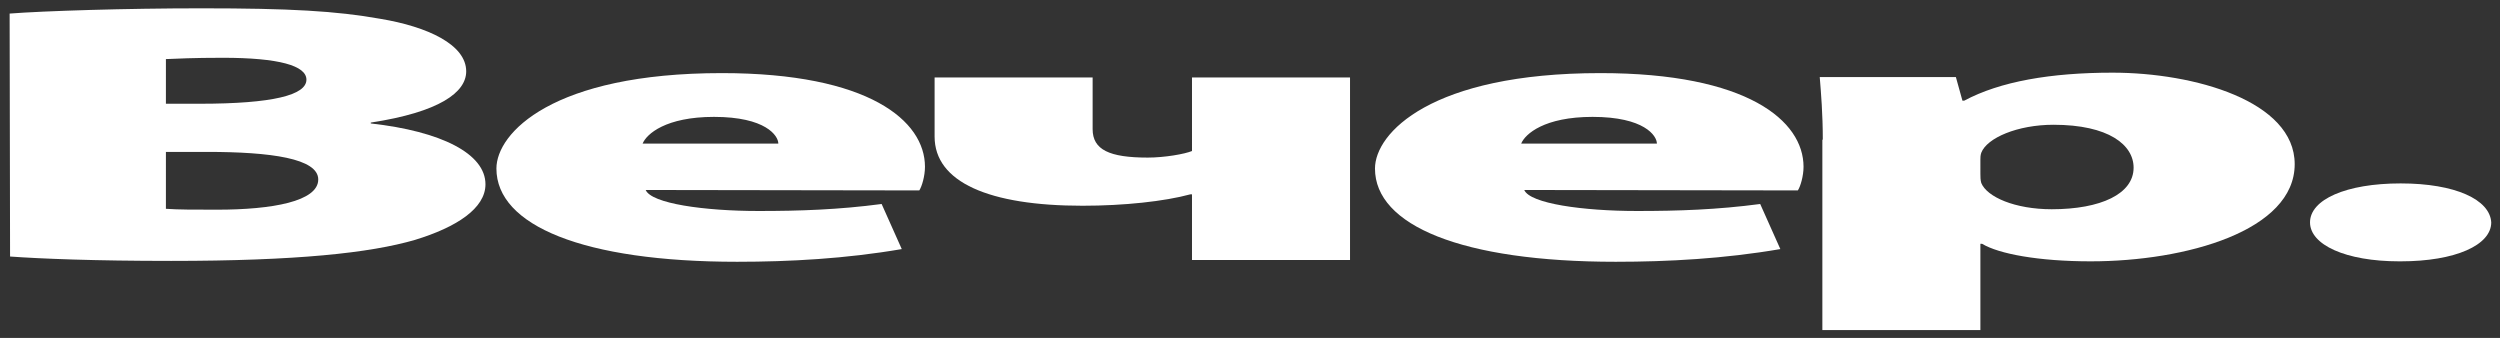 <?xml version="1.0" encoding="utf-8"?>
<!-- Generator: Adobe Illustrator 24.0.0, SVG Export Plug-In . SVG Version: 6.00 Build 0)  -->
<svg version="1.1" xmlns="http://www.w3.org/2000/svg" xmlns:xlink="http://www.w3.org/1999/xlink" x="0px" y="0px" width="571.1px"
	 height="77.2px" viewBox="0 0 571.1 77.2" style="enable-background:new 0 0 571.1 77.2;" xml:space="preserve">
<rect x="0" y="0" width="571.1" height="77.2" fill="#333333" stroke="none"/>
<style type="text/css">
	.st0{fill:#CC1514;}
	.st1{fill:#CC1615;}
	.st2{fill:#FFFFFF;}
	.st3{fill:none;stroke:#000000;stroke-width:0.5;stroke-miterlimit:10;}
	.st4{fill:none;stroke:#000000;stroke-miterlimit:10;}
</style>
<g id="Layer_2">
</g>
<g id="Layer_1">
	<g>
		<g>
			<path class="st2" d="M2.2,3.1c7.7-0.6,26.6-1.2,43.8-1.2c20.2,0,30.8,0.6,40.9,2.4c10.8,1.8,19.6,5.9,19.6,12
				c0,4.8-6.1,9.3-21.8,11.7v0.2c16.1,1.8,26.2,6.9,26.2,13.9c0,5.5-6.6,9.8-16.1,12.7c-10.3,3-27.1,4.8-55.7,4.8
				c-17.6,0-29.8-0.5-36.8-1L2.2,3.1L2.2,3.1z M37.9,23.7h7.7c16.8,0,24.4-2,24.4-5.5c0-3.2-6.3-5-19.1-5c-6.9,0-10.5,0.2-13,0.3
				V23.7z M37.9,47.7c2.9,0.2,6.3,0.2,11.7,0.2c12.6,0,23.1-1.9,23.1-6.9c0-4.8-10.8-6.3-25.4-6.3h-9.4V47.7z"/>
		</g>
		<g>
			<path class="st2" d="M147.5,43.4c1.3,3.1,13.4,4.8,25.8,4.8c9.4,0,18.3-0.3,28.1-1.6l4.6,10.3c-12.8,2.2-25.6,2.9-37.6,2.9
				c-35.2,0-55-8.3-55-21.3c0-8.1,12.8-21.8,51.5-21.8c33.6,0,46.4,10.9,46.4,21.4c0,2.1-0.7,4.5-1.3,5.4L147.5,43.4L147.5,43.4z
				 M177.8,32.8c0-1.8-2.9-6.1-14.7-6.1c-11,0-15.4,3.9-16.3,6.1H177.8z"/>
		</g>
		<g>
			<path class="st2" d="M249.6,17.7v11.8c0,4.7,3.8,6.5,12.6,6.5c3.8,0,8.4-0.8,10.1-1.5V17.7h36.1v41.7h-36.1v-15h-0.4
				c-5.9,1.6-15.1,2.6-24.6,2.6c-21.4,0-33.8-5.4-33.8-15.8V17.7H249.6z"/>
		</g>
		<g>
			<path class="st2" d="M348.2,43.4c1.3,3.1,13.4,4.8,25.8,4.8c9.4,0,18.3-0.3,28.1-1.6l4.6,10.3c-12.8,2.2-25.6,2.9-37.6,2.9
				c-35.2,0-55-8.3-55-21.3c0-8.1,12.8-21.8,51.5-21.8c33.6,0,46.4,10.9,46.4,21.4c0,2.1-0.7,4.5-1.3,5.4L348.2,43.4L348.2,43.4z
				 M378.5,32.8c0-1.8-2.9-6.1-14.7-6.1c-11,0-15.4,3.9-16.3,6.1H378.5z"/>
		</g>
		<g>
			<path class="st2" d="M416.4,31.9c0-5.8-0.4-10.6-0.7-14.3h31.1l1.5,5.4h0.4c8.2-4.4,19.8-6.4,33.9-6.4c18.7,0,41.6,6.5,41.6,20.9
				c0,15.2-24.8,22.2-46.6,22.2c-11.9,0-21-1.7-24.8-4h-0.4v19.7h-36.1V31.9L416.4,31.9L416.4,31.9z M452.4,39.7
				c0,0.7,0,1.4,0.2,2.1c1.3,3.2,7.7,6,16.1,6c11.2,0,18.7-3.5,18.7-9.5c0-5.2-5.7-9.8-18.3-9.8c-8.2,0-15.2,3-16.5,6.4
				c-0.2,0.6-0.2,1.1-0.2,1.6V39.7z"/>
		</g>
		<g>
			<path class="st2" d="M548.1,59.7c-12.3,0-20.4-3.8-20.4-8.9c0-5.2,8.2-8.9,20.7-8.9s20.4,3.7,20.7,8.9c0,5.2-8.2,8.9-20.7,8.9
				H548.1z"/>
		</g>
	</g>
</g>
</svg>
